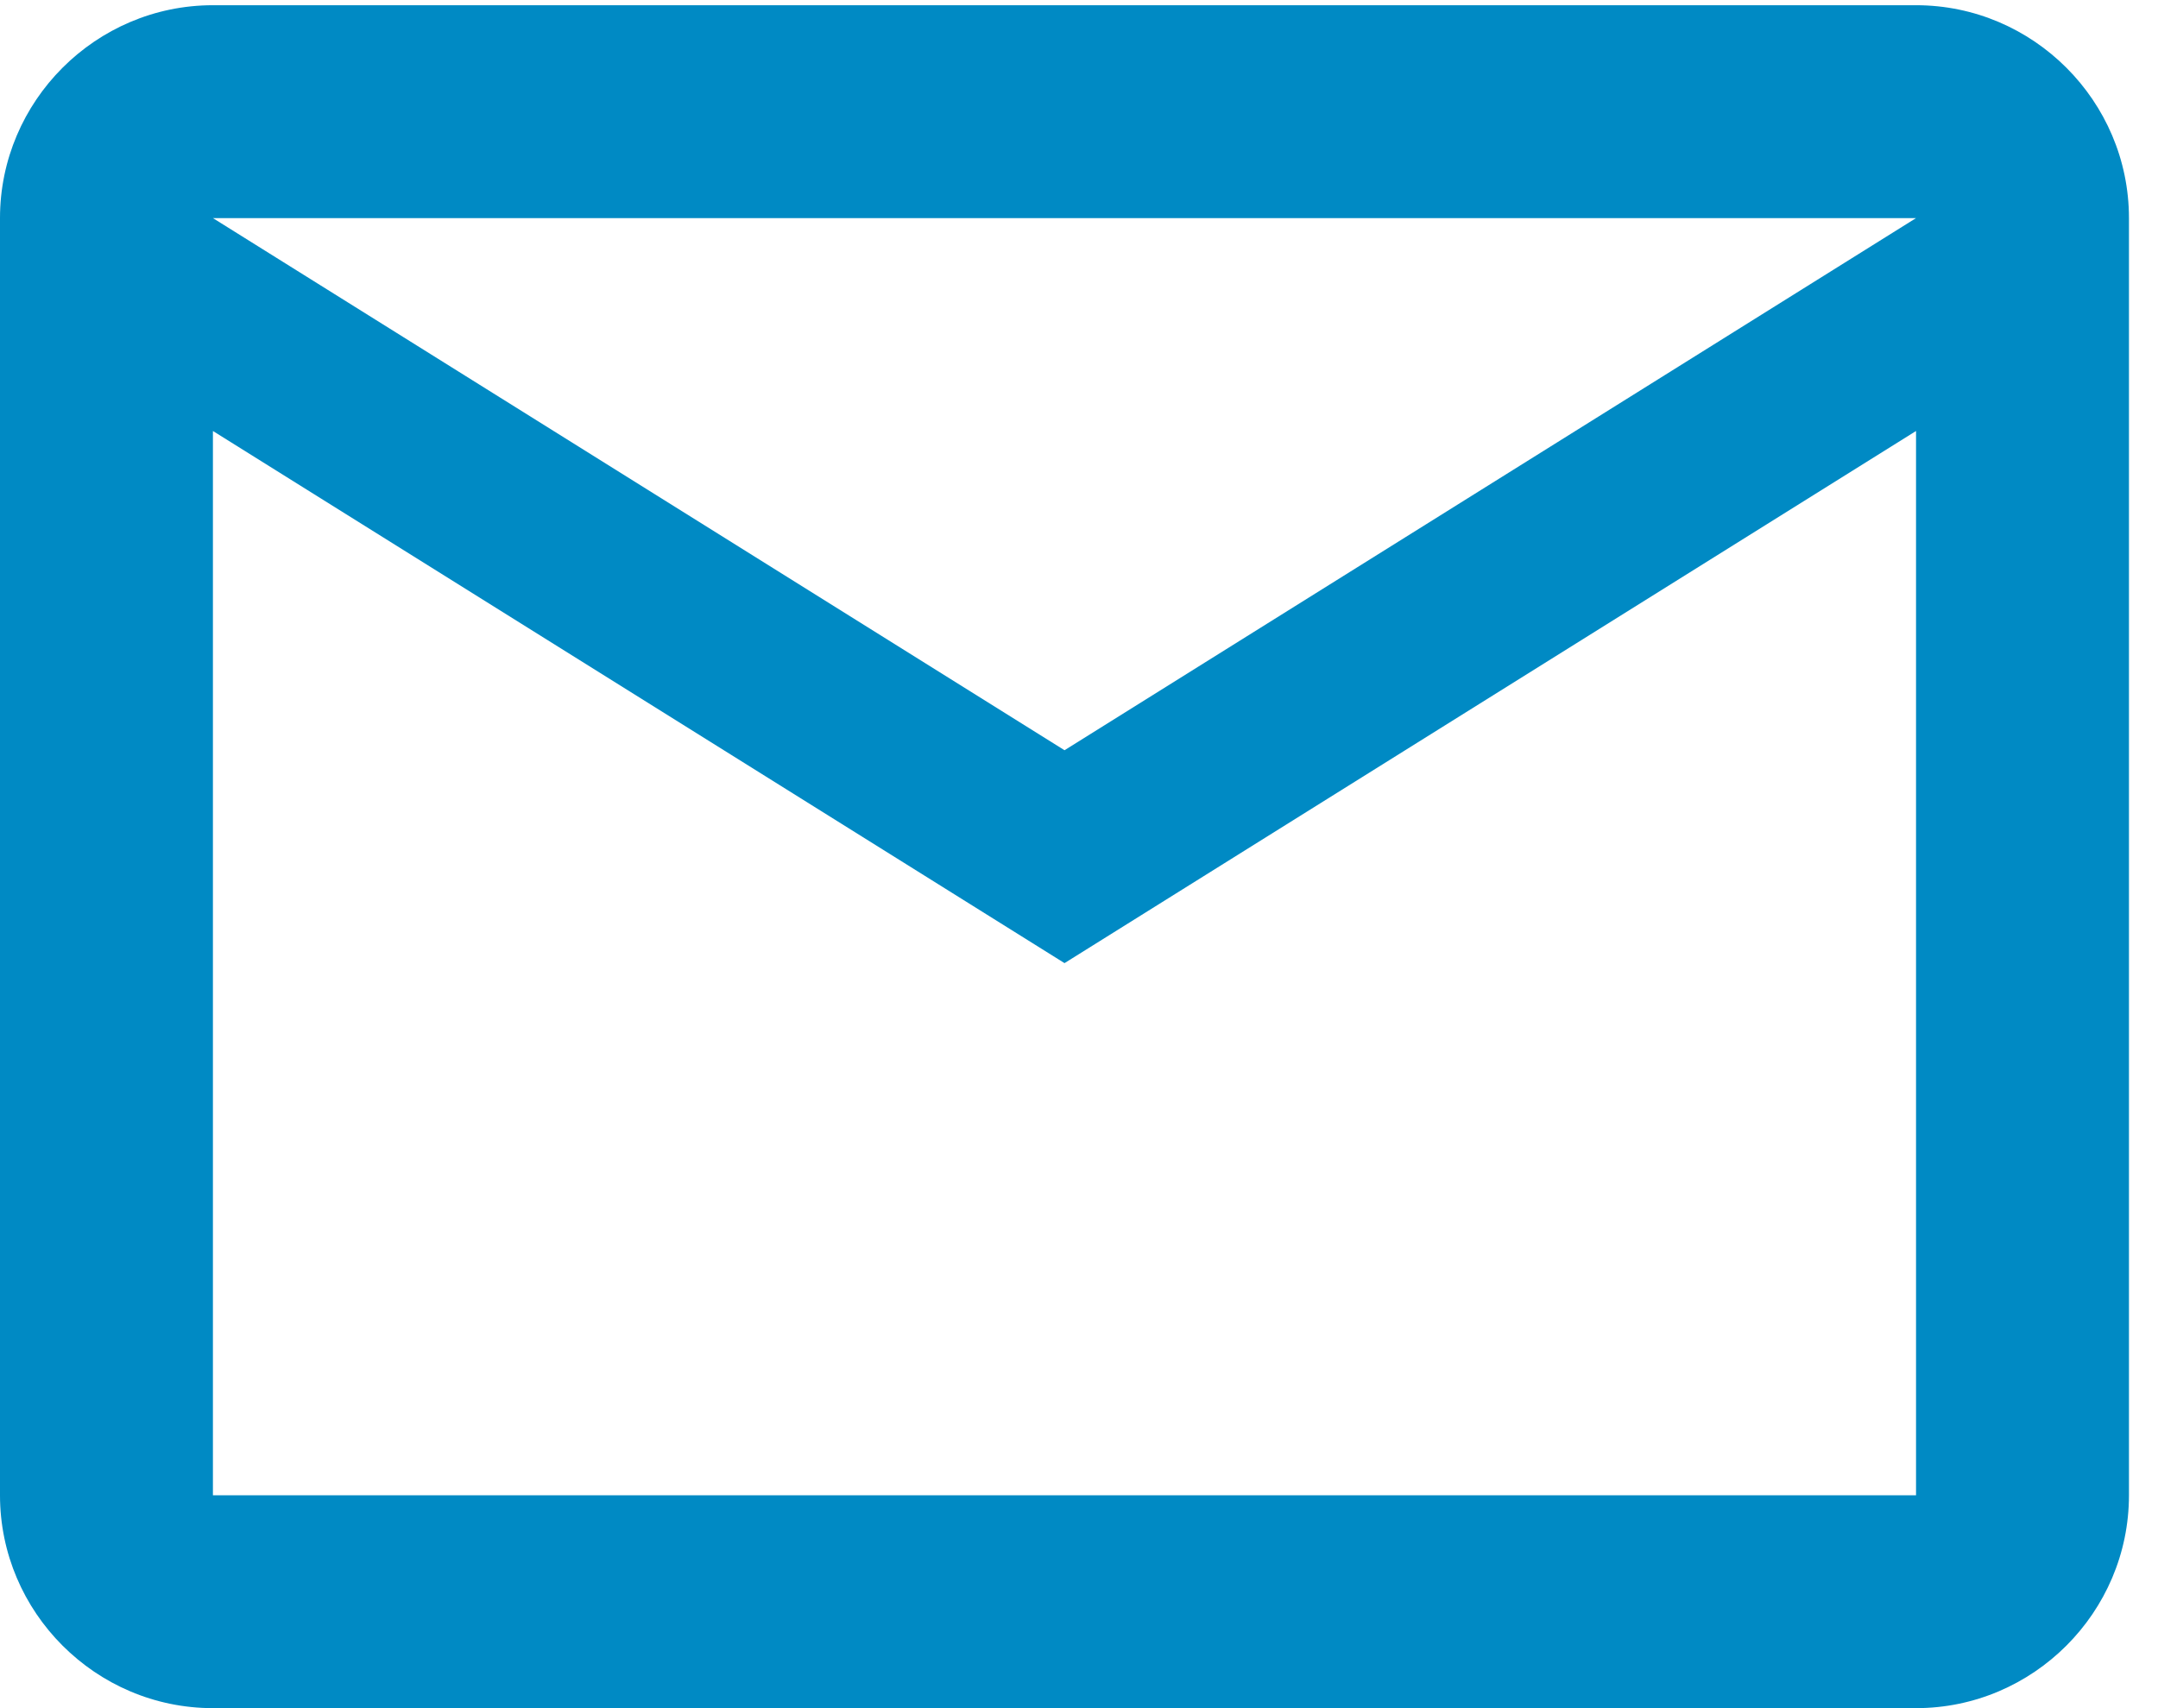 <svg width="24" height="19" viewBox="0 0 24 19" fill="none" xmlns="http://www.w3.org/2000/svg">
<path d="M23.677 2.426C23.677 1.124 22.612 0.058 21.309 0.058H2.368C1.065 0.058 0 1.124 0 2.426V16.632C0 17.934 1.065 19 2.368 19H21.309C22.612 19 23.677 17.934 23.677 16.632V2.426ZM21.309 2.426L11.839 8.345L2.368 2.426H21.309ZM21.309 16.632H2.368V4.794L11.839 10.713L21.309 4.794V16.632Z" fill="#008AC4"/>
</svg>
